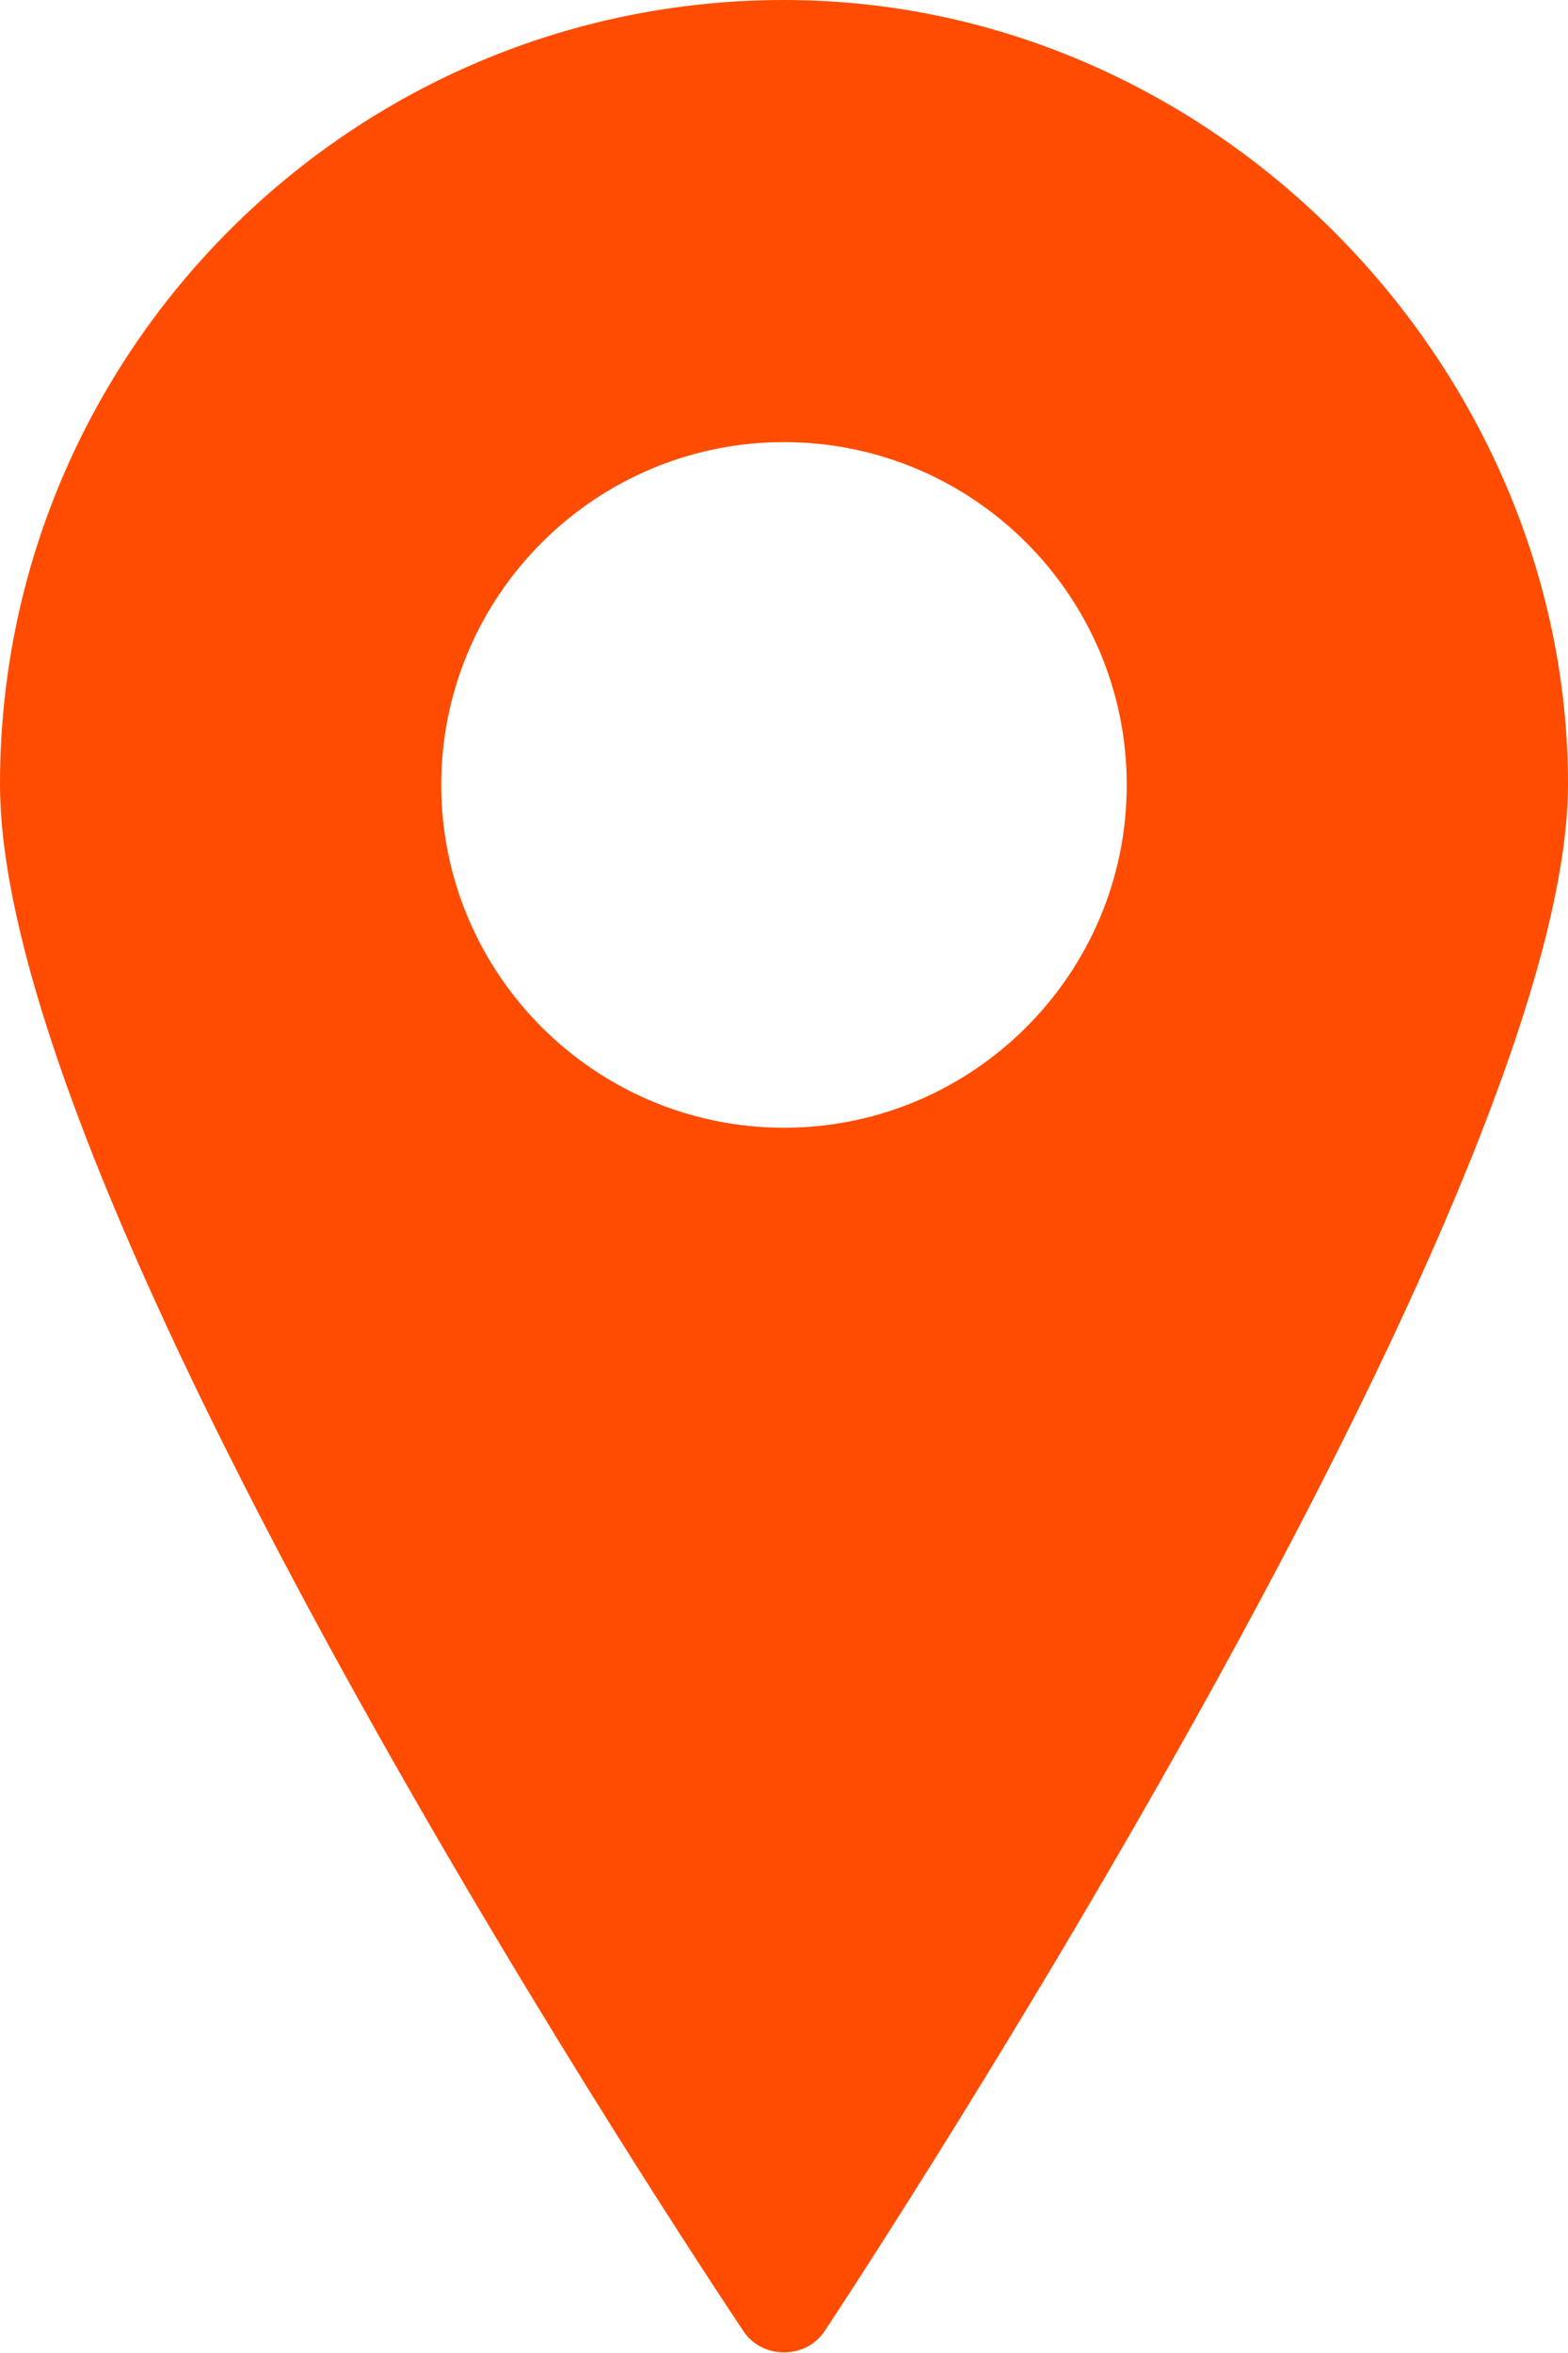 <?xml version="1.0" encoding="UTF-8"?>
<svg id="Calque_1" xmlns="http://www.w3.org/2000/svg" viewBox="0 0 19.58 29.38">
  <defs>
    <style>
      .cls-1 {
        fill: #ff4c00;
      }
    </style>
  </defs>
  <path class="cls-1" d="M9.79,0C4.39,0,0,4.39,0,9.79s8.9,18.74,9.28,19.31c.11.17.3.27.51.27s.4-.1.51-.27c.38-.57,9.28-14.11,9.28-19.31S15.19,0,9.79,0ZM9.79,14.08c-2.36,0-4.28-1.92-4.28-4.28s1.92-4.28,4.28-4.28,4.28,1.92,4.28,4.28-1.92,4.28-4.28,4.28Z"/>
</svg>